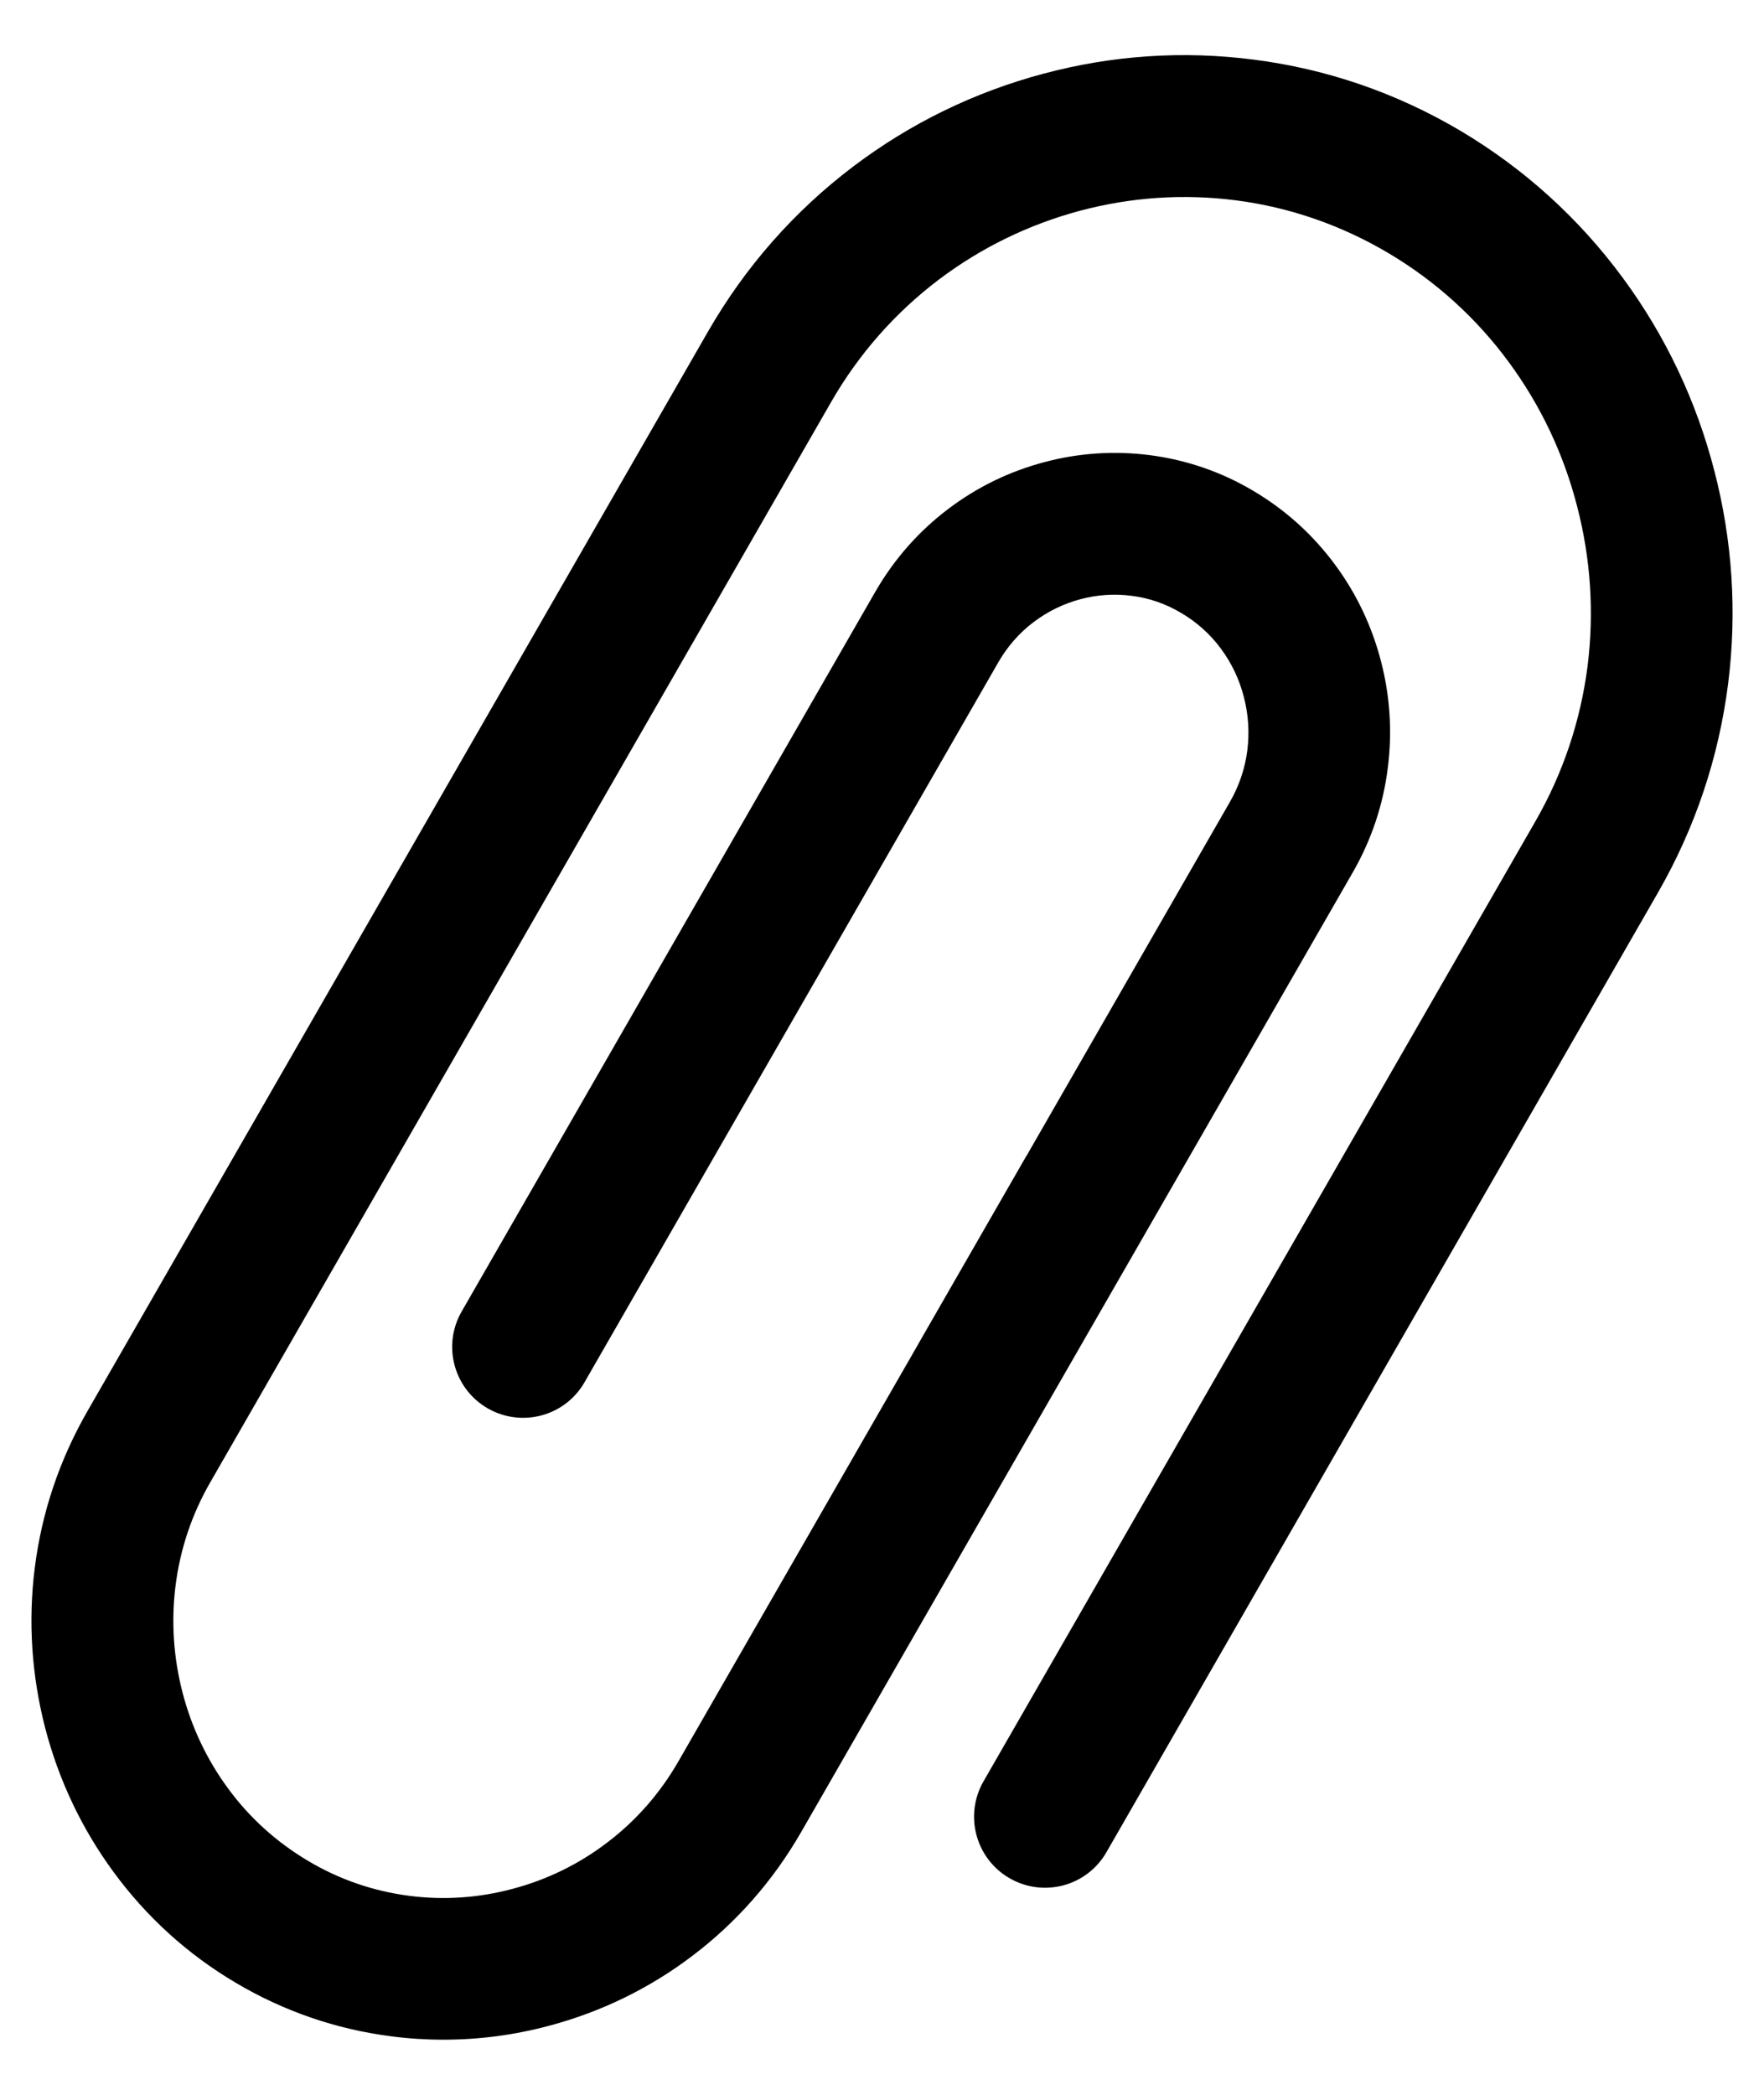 <svg width="16" height="19" viewBox="0 0 16 19" fill="none" xmlns="http://www.w3.org/2000/svg">
<path d="M15.549 4.268C15.385 3.634 15.107 3.047 14.722 2.524C14.322 1.98 13.826 1.531 13.248 1.187C12.667 0.843 12.037 0.626 11.373 0.541C10.732 0.458 10.089 0.501 9.462 0.669C8.834 0.837 8.254 1.12 7.738 1.511C7.202 1.917 6.76 2.42 6.422 3.007L0.792 12.801C0.539 13.242 0.378 13.72 0.315 14.223C0.254 14.708 0.287 15.195 0.409 15.67C0.533 16.147 0.742 16.587 1.03 16.979C1.329 17.387 1.701 17.725 2.137 17.983C2.572 18.241 3.047 18.405 3.546 18.469C3.705 18.49 3.864 18.5 4.022 18.5C4.345 18.5 4.666 18.458 4.983 18.373C5.454 18.247 5.89 18.035 6.278 17.741C6.68 17.437 7.012 17.059 7.266 16.618L12.271 7.911C12.439 7.618 12.547 7.298 12.588 6.962C12.629 6.638 12.608 6.313 12.526 5.998C12.444 5.681 12.305 5.387 12.111 5.124C11.91 4.851 11.661 4.626 11.371 4.454C11.08 4.28 10.761 4.171 10.428 4.128C10.106 4.087 9.782 4.108 9.467 4.193C9.152 4.277 8.861 4.419 8.601 4.616C8.332 4.819 8.11 5.072 7.94 5.366L4.187 11.896C4.01 12.204 4.116 12.597 4.424 12.774C4.733 12.951 5.125 12.845 5.302 12.537L9.055 6.007C9.138 5.863 9.246 5.739 9.377 5.641C9.503 5.546 9.645 5.476 9.799 5.435C9.951 5.394 10.108 5.384 10.264 5.404C10.424 5.424 10.576 5.477 10.716 5.561C10.857 5.644 10.979 5.754 11.076 5.886C11.172 6.016 11.241 6.162 11.282 6.321C11.323 6.479 11.334 6.642 11.314 6.803C11.293 6.969 11.24 7.126 11.157 7.271L9.31 10.485C9.309 10.486 9.307 10.489 9.305 10.492L8.341 12.169C8.339 12.173 8.336 12.178 8.334 12.182L6.152 15.978C5.985 16.268 5.766 16.517 5.502 16.716C5.248 16.909 4.961 17.049 4.652 17.131C4.343 17.214 4.027 17.236 3.712 17.195C3.387 17.153 3.078 17.047 2.794 16.878C2.508 16.708 2.263 16.487 2.067 16.219C1.876 15.959 1.737 15.666 1.655 15.349C1.573 15.031 1.552 14.706 1.592 14.384C1.634 14.05 1.74 13.734 1.908 13.443L7.537 3.649C7.788 3.212 8.117 2.838 8.514 2.537C8.898 2.247 9.329 2.037 9.794 1.912C10.259 1.788 10.735 1.756 11.21 1.817C11.699 1.88 12.165 2.042 12.594 2.296C13.022 2.55 13.391 2.884 13.687 3.287C13.974 3.678 14.183 4.117 14.305 4.593C14.429 5.069 14.46 5.556 14.4 6.04C14.336 6.54 14.176 7.016 13.925 7.452L8.92 16.158C8.744 16.466 8.85 16.859 9.158 17.036C9.466 17.213 9.859 17.108 10.036 16.799L15.04 8.093C15.376 7.507 15.59 6.87 15.675 6.198C15.756 5.552 15.714 4.902 15.549 4.268Z" fill="black" style="fill:black;fill-opacity:1;"/>
</svg>
